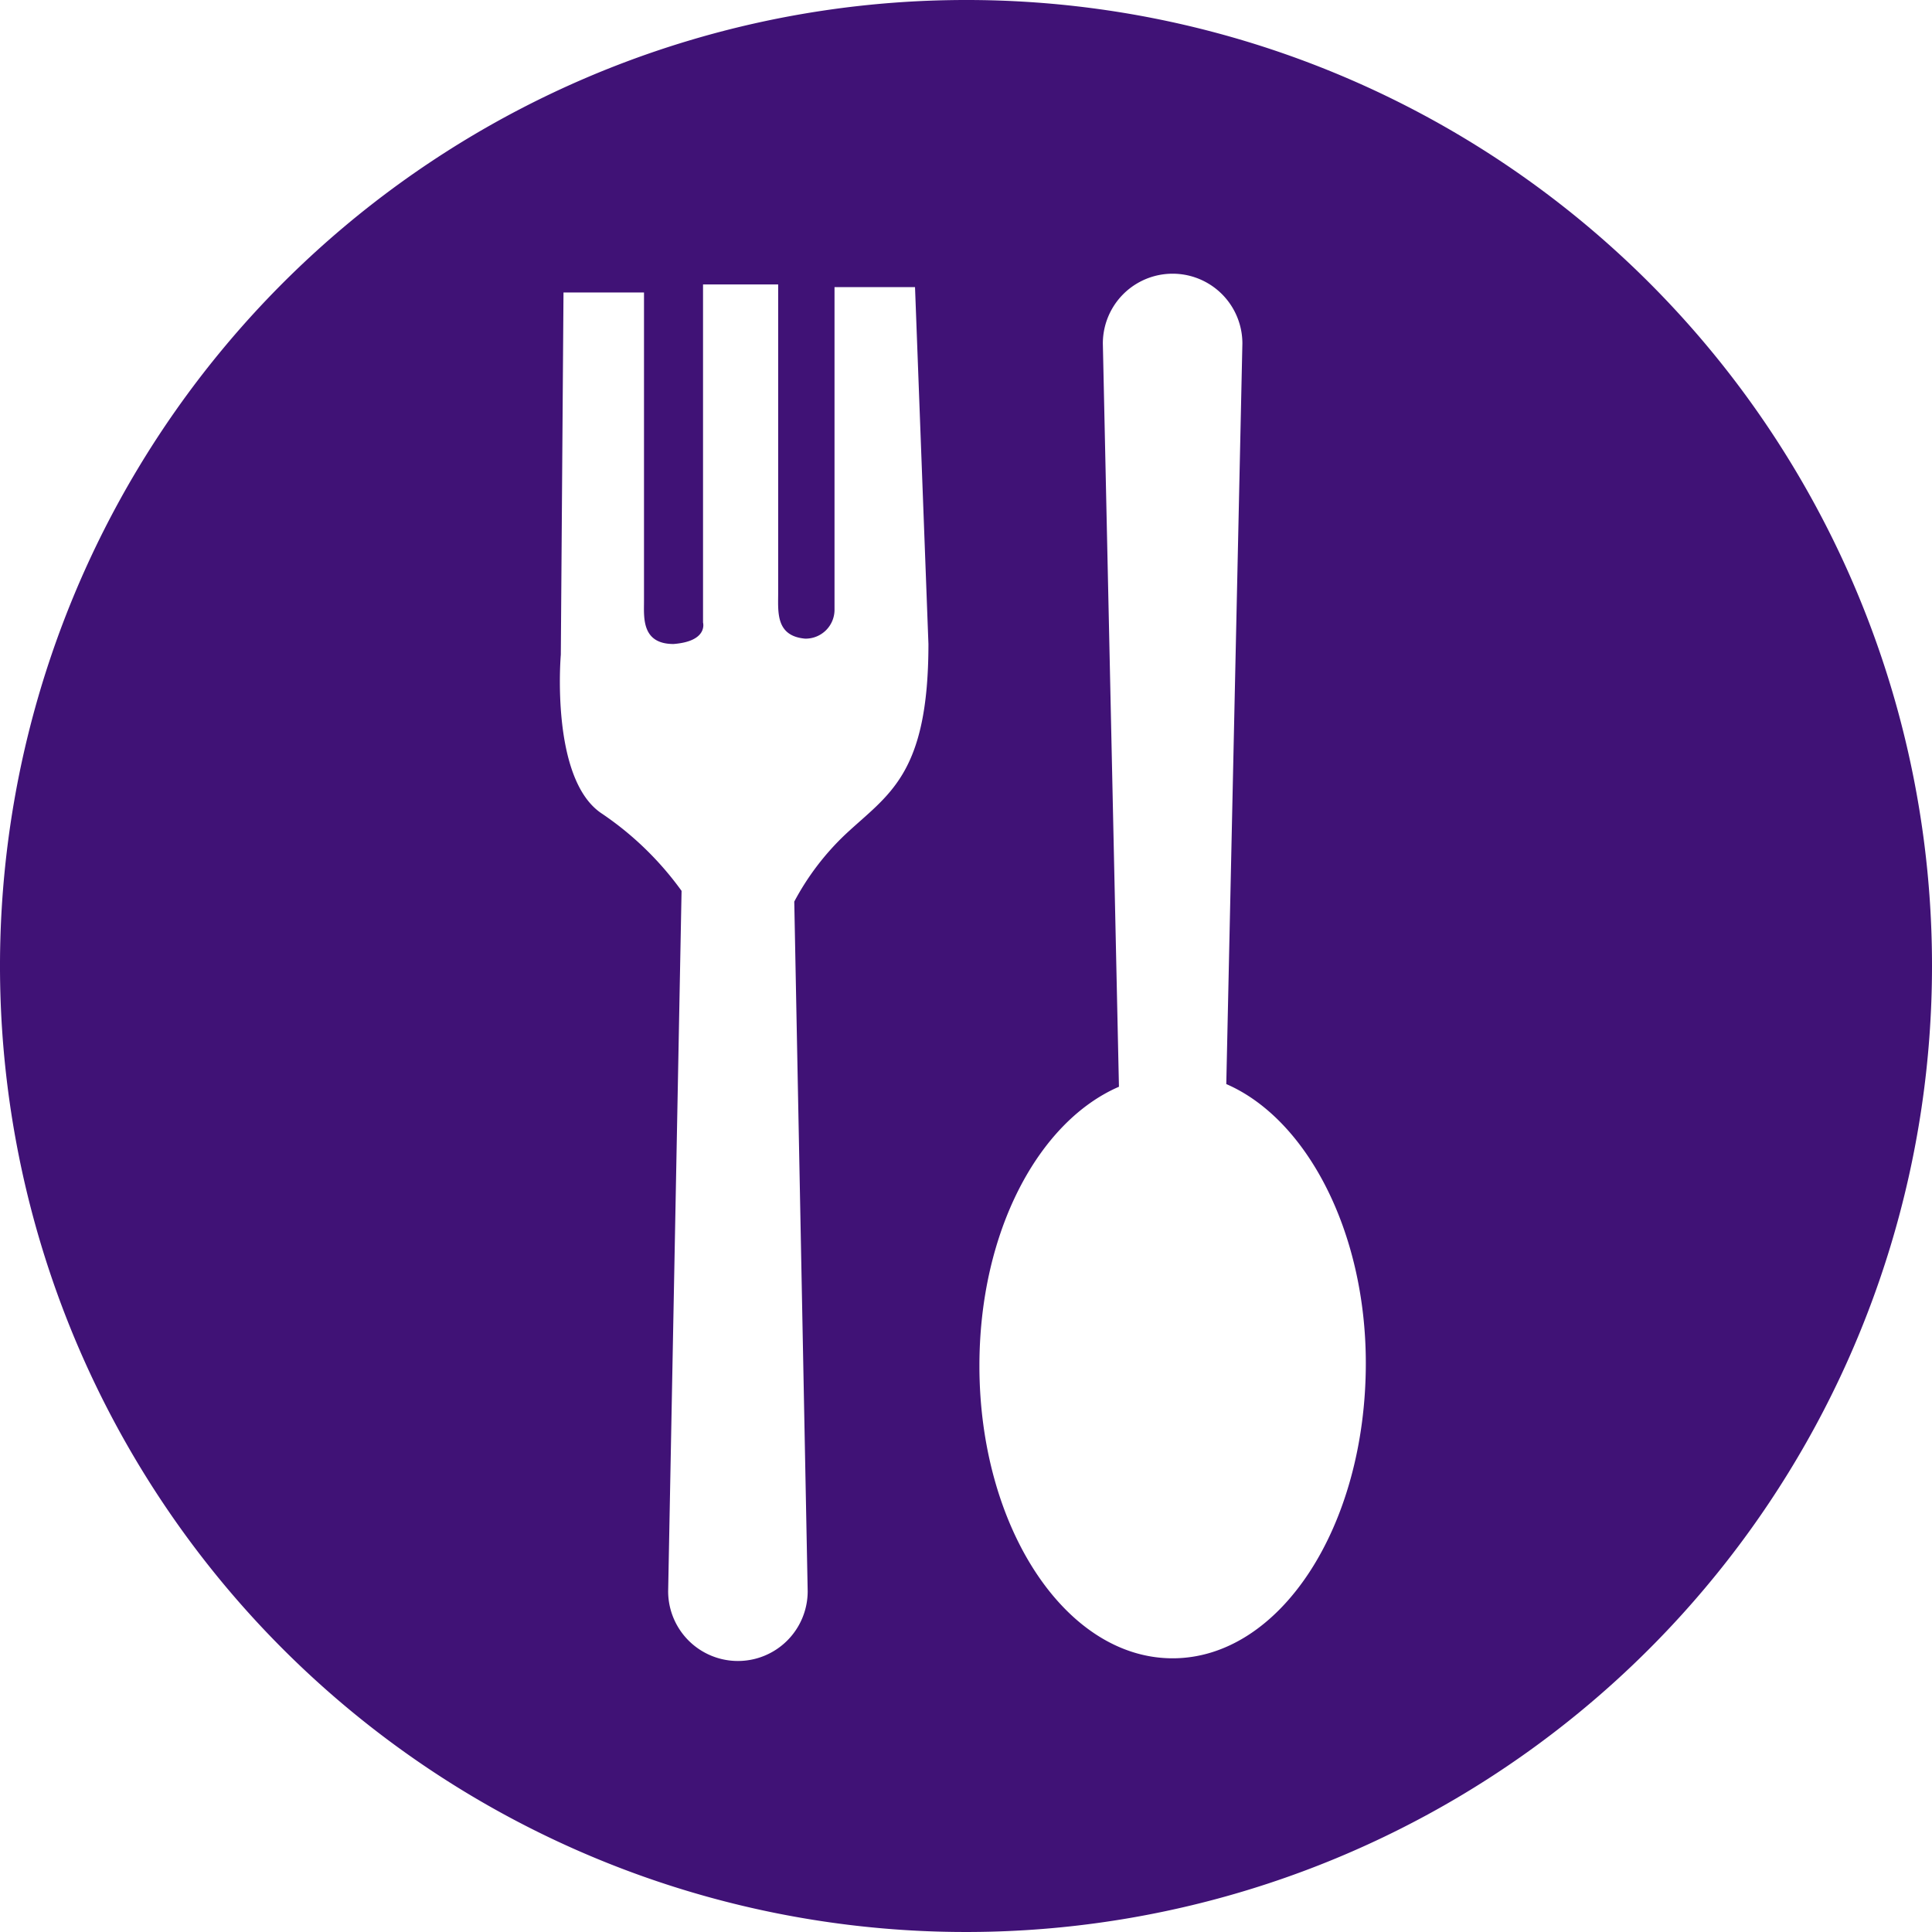 <svg id="fork-spoon" xmlns="http://www.w3.org/2000/svg" width="72" height="72" viewBox="0 0 72 72">
  <path id="Path_793" data-name="Path 793" d="M43.7,61.8c-4,0-7.2-4.9-7.2-10.9,0-5,2.2-9.1,5.2-10.4l-.6-27.7a2.6,2.6,0,1,1,5.2,0L46,26.6l-.3,13.8c3,1.3,5.2,5.5,5.2,10.4,0,6.1-3.2,11-7.2,11M31.5,31.1a9.719,9.719,0,0,0-1.9,2.5l.5,25.7a2.6,2.6,0,0,1-5.2,0l.5-26.1a11.789,11.789,0,0,0-3-2.9c-1.9-1.3-1.5-5.9-1.5-5.9L21,10.9h3V22.4c0,.6-.1,1.6,1.1,1.6,1.3-.1,1.1-.8,1.1-.8V10.6H29V22.1c0,.7-.1,1.6,1,1.7a1.077,1.077,0,0,0,1.1-1.1v-12h3L34.6,24c0,4.9-1.5,5.6-3.1,7.1M36,0A36,36,0,1,0,72,36,35.977,35.977,0,0,0,36,0" fill="#401276"/>
</svg>
